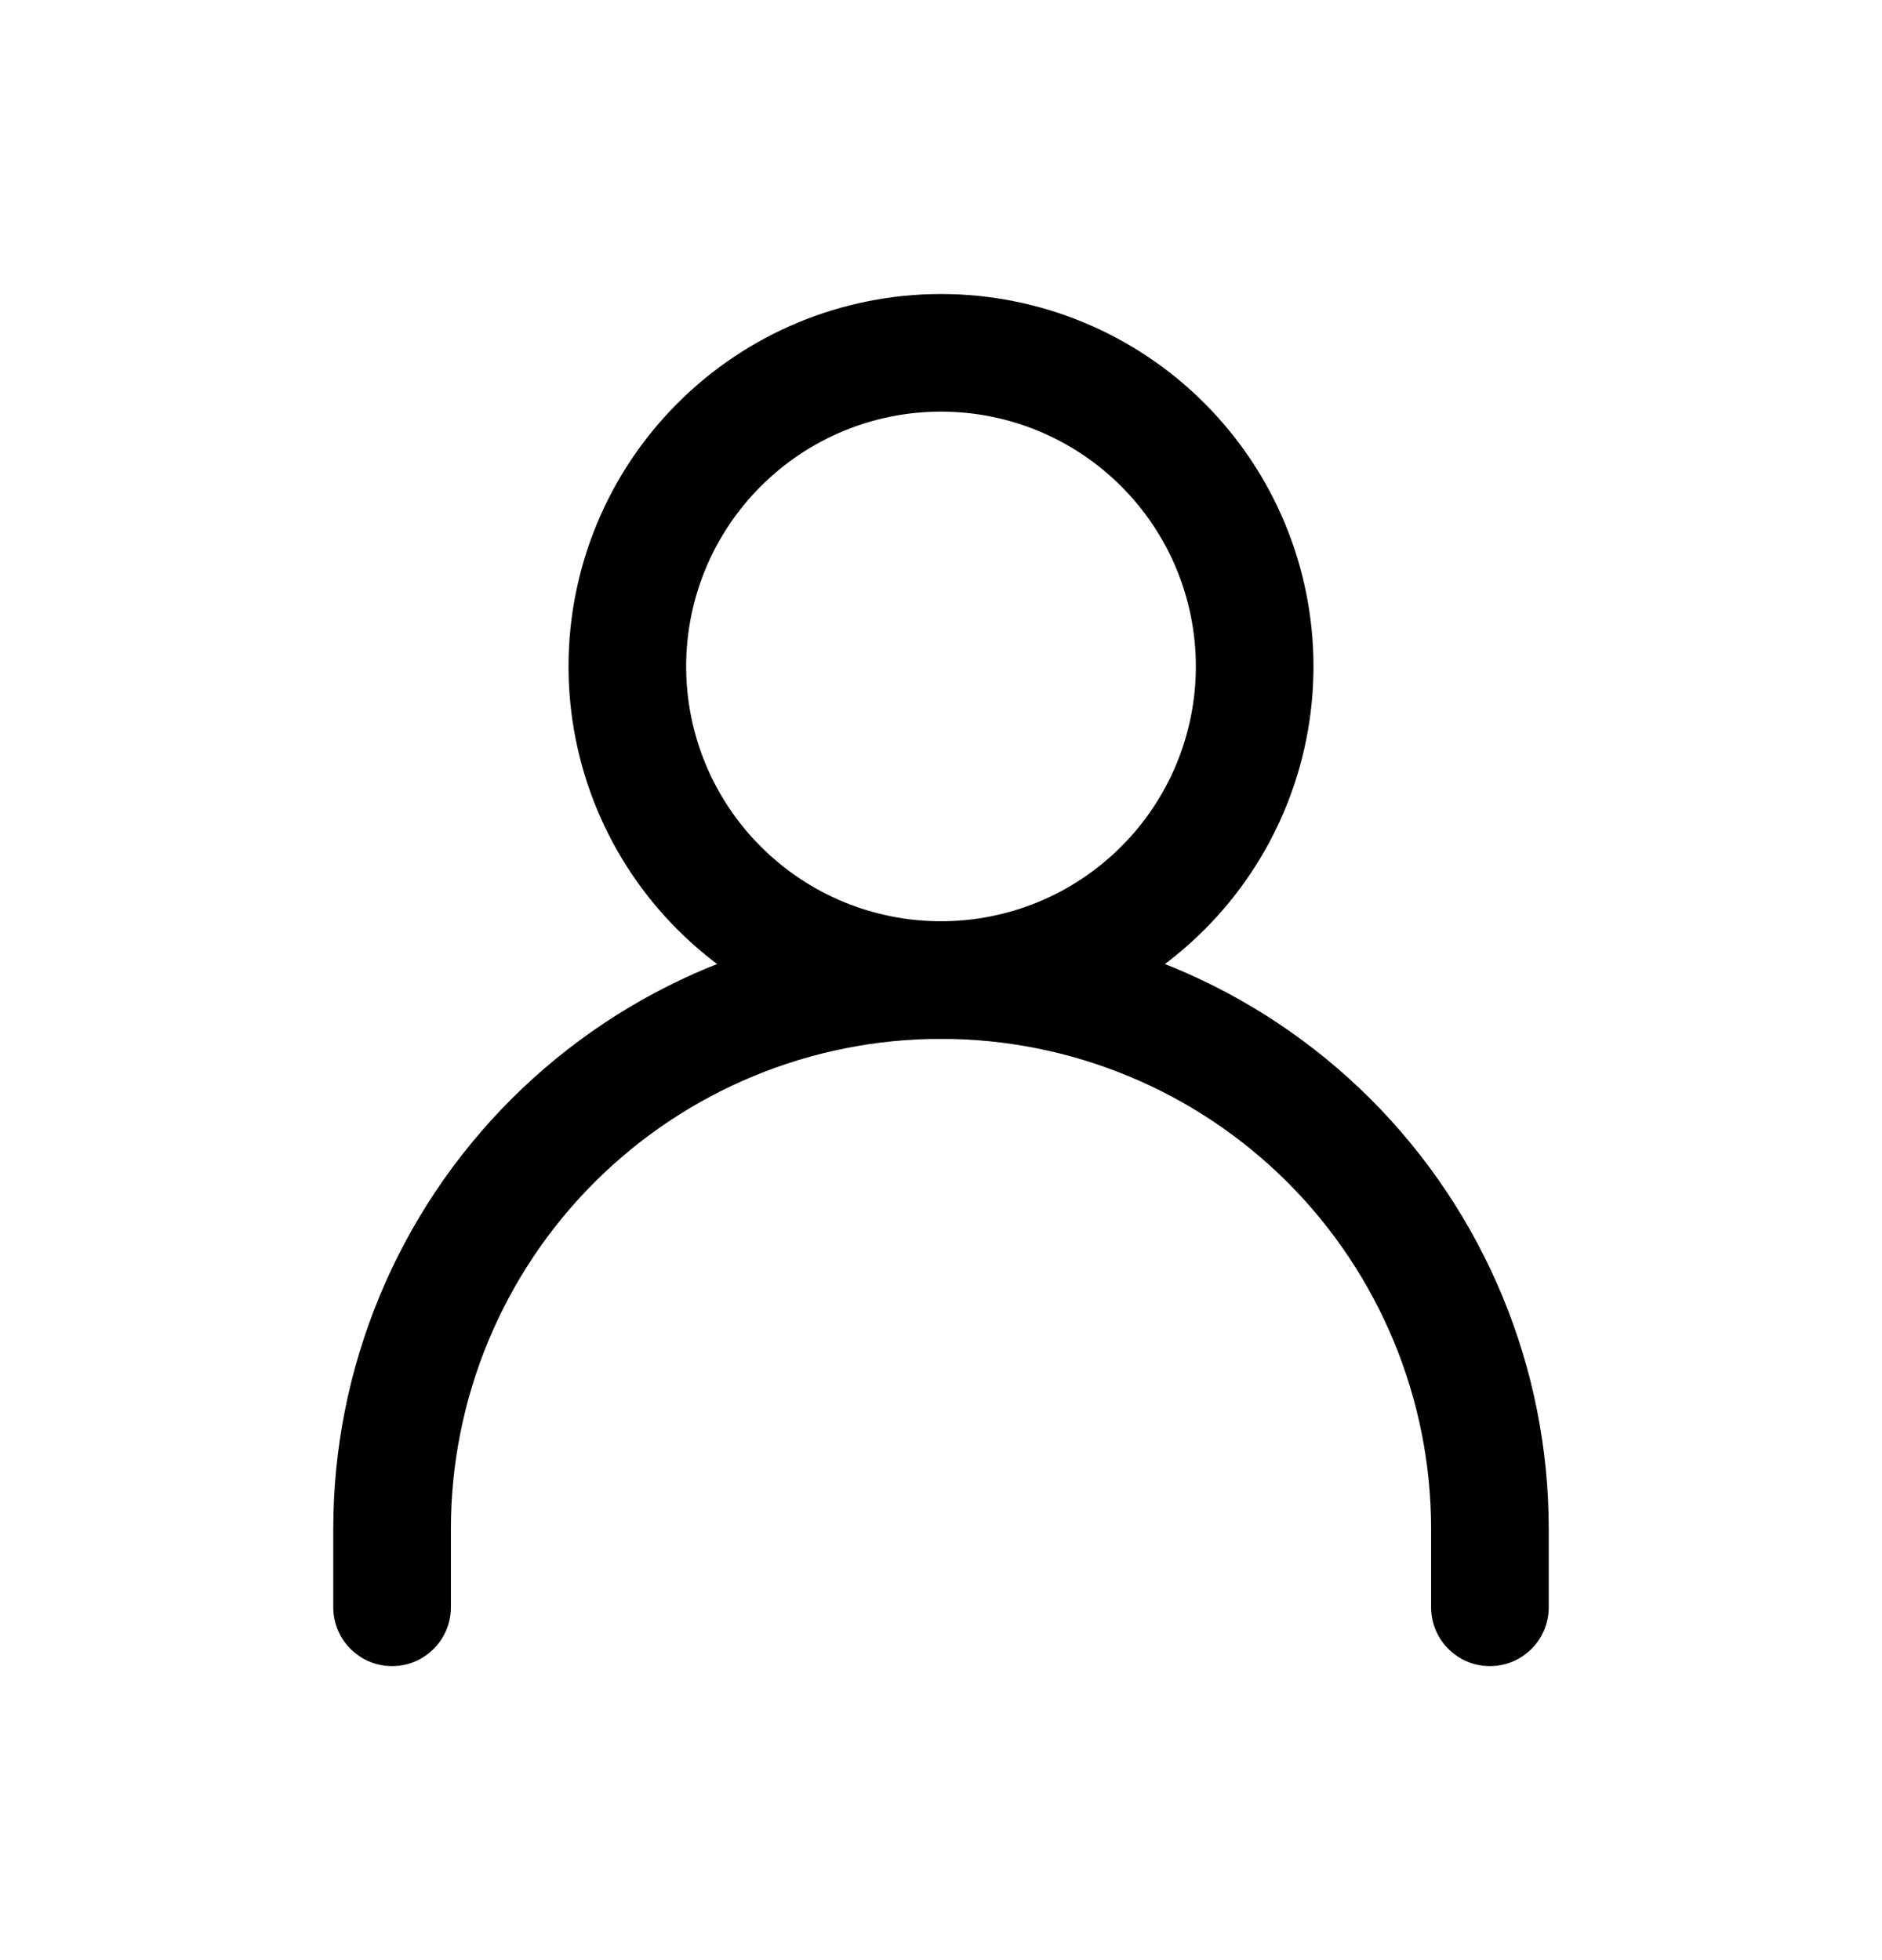 <svg width="24" height="25" viewBox="0 0 24 25" fill="none" xmlns="http://www.w3.org/2000/svg">
<path d="M5 20.5V19.5C5 17.643 5.737 15.863 7.05 14.55C8.363 13.238 10.143 12.5 12 12.5V12.5C13.857 12.5 15.637 13.238 16.95 14.55C18.262 15.863 19 17.643 19 19.5V20.5" stroke="black" stroke-width="1.5" stroke-linecap="round" stroke-linejoin="round"/>
<path d="M12 12.5C13.061 12.5 14.078 12.079 14.828 11.328C15.579 10.578 16 9.561 16 8.5C16 7.439 15.579 6.422 14.828 5.672C14.078 4.921 13.061 4.5 12 4.5C10.939 4.5 9.922 4.921 9.172 5.672C8.421 6.422 8 7.439 8 8.5C8 9.561 8.421 10.578 9.172 11.328C9.922 12.079 10.939 12.5 12 12.5V12.5Z" stroke="black" stroke-width="1.5" stroke-linecap="round" stroke-linejoin="round"/>
</svg>
